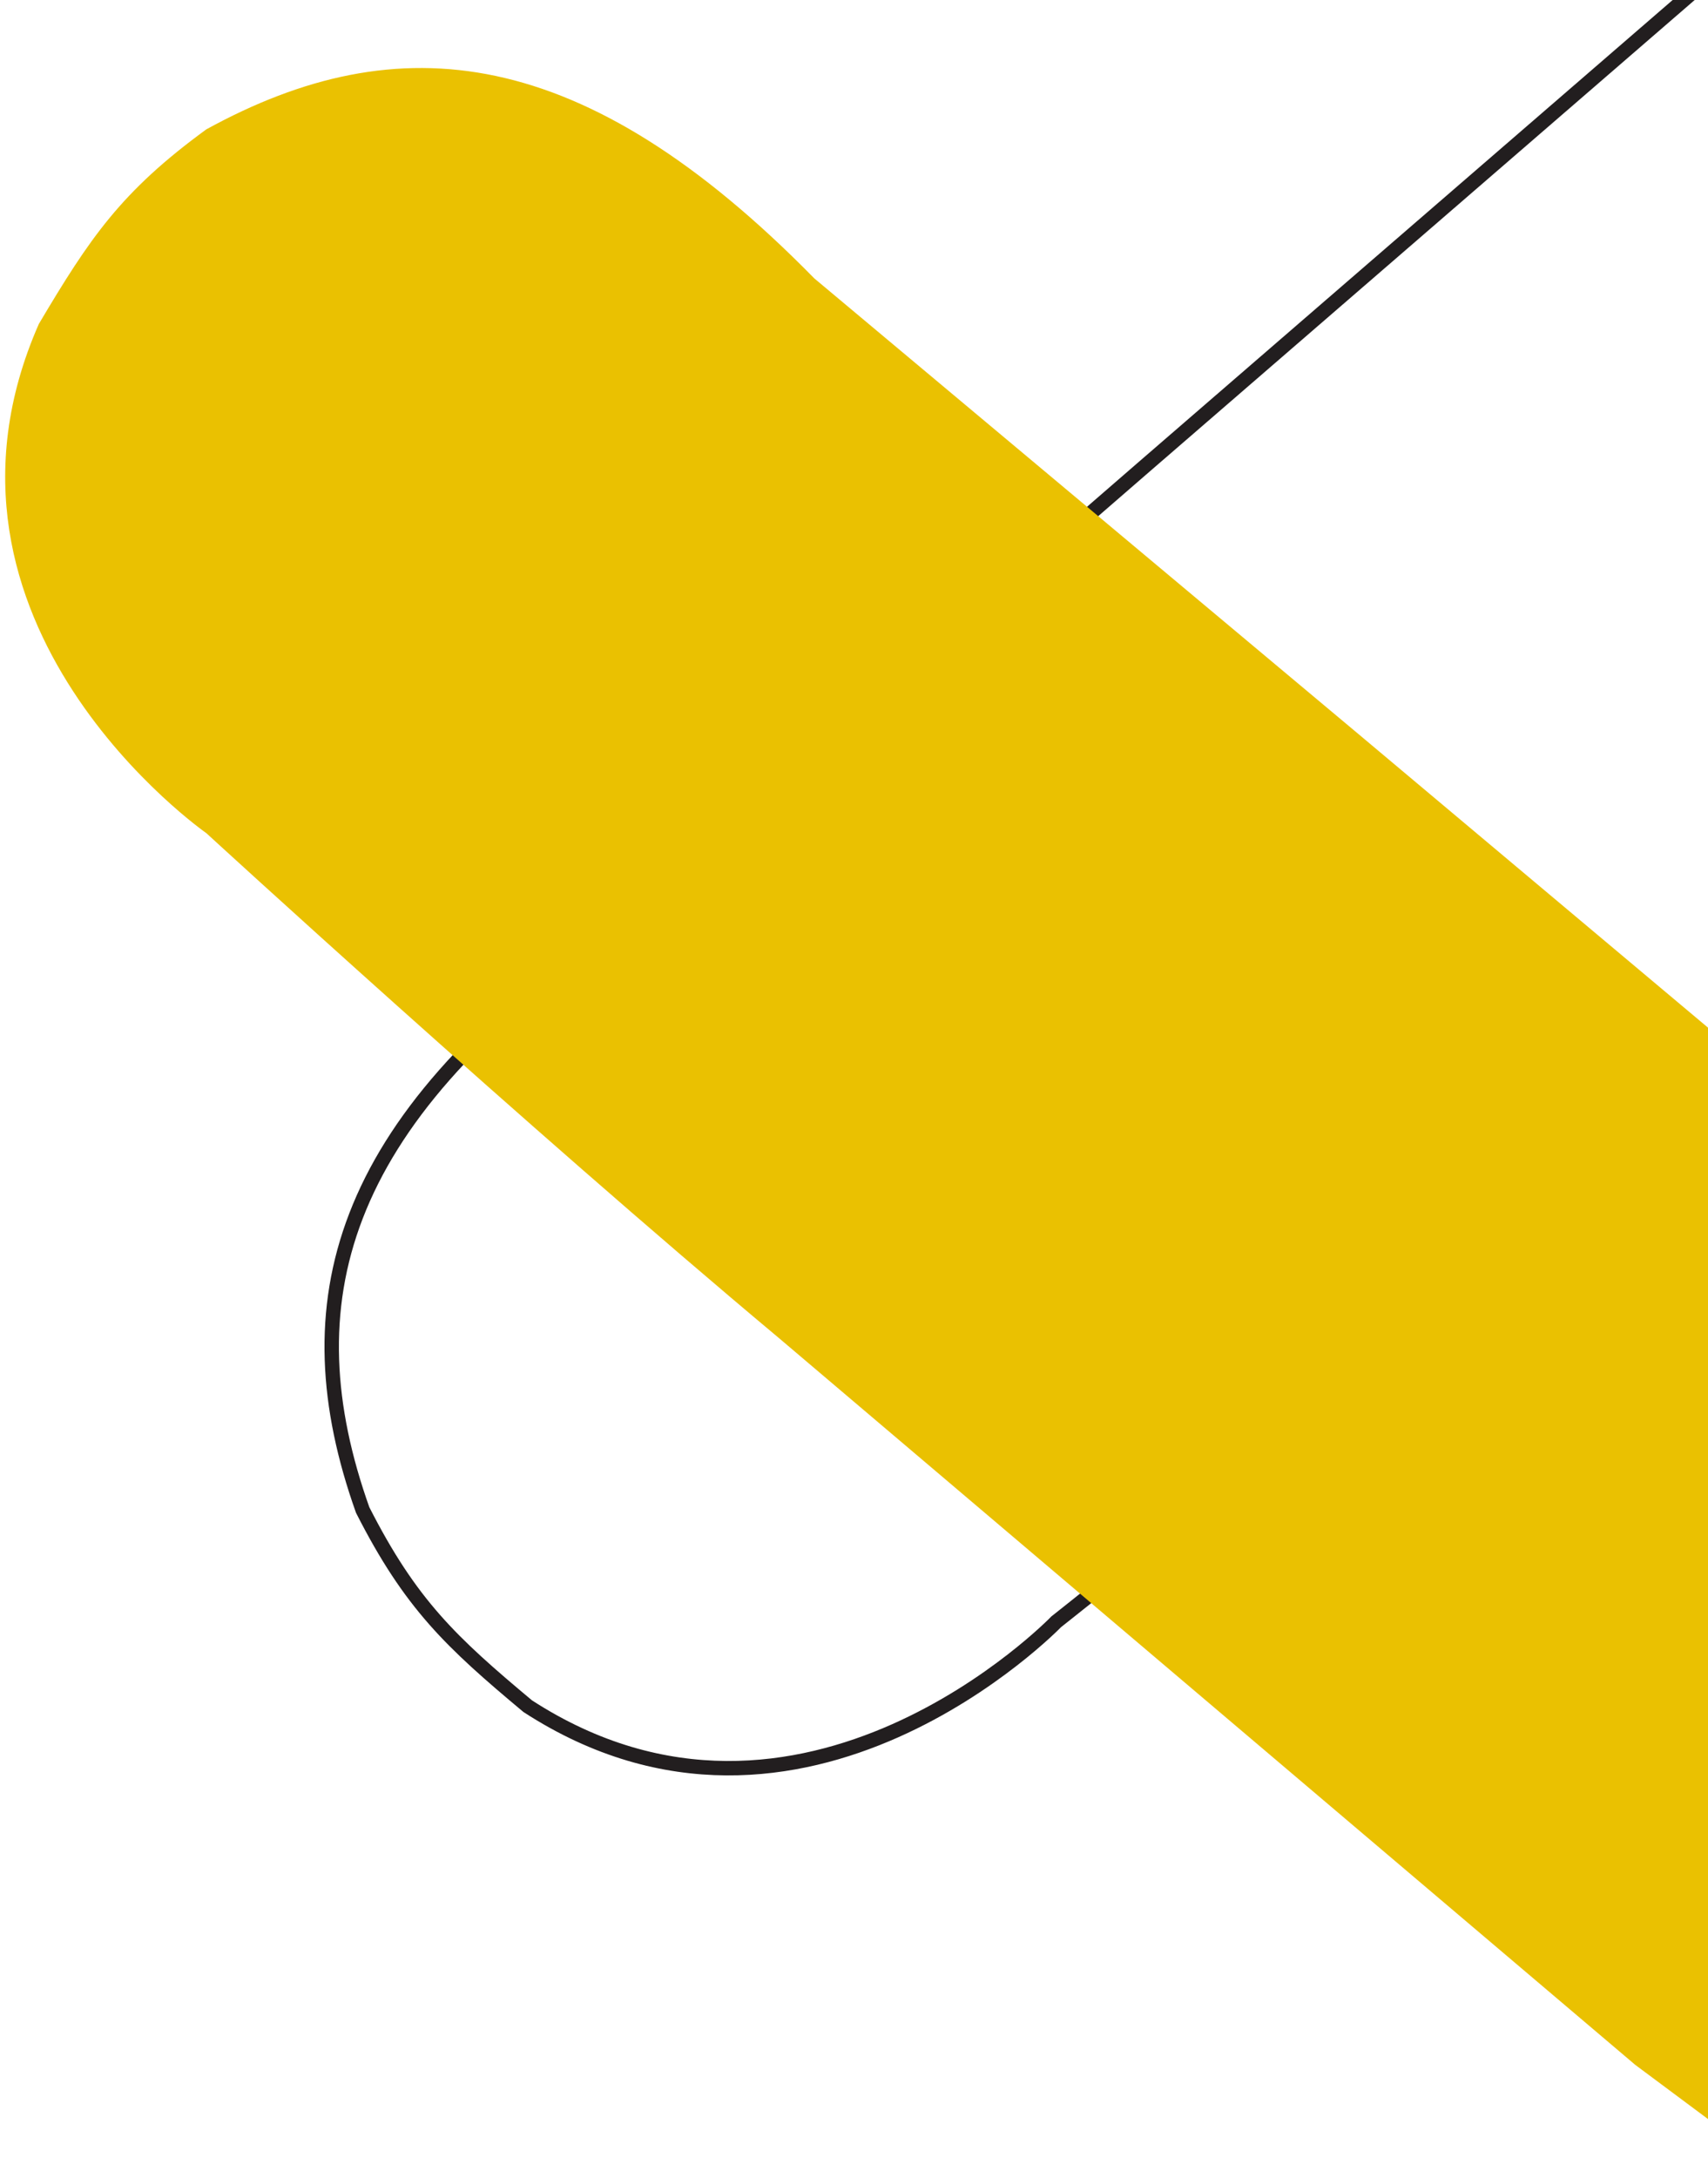 <svg width="237" height="302" viewBox="0 0 237 302" fill="none" xmlns="http://www.w3.org/2000/svg">
<path d="M50.321 209.395C40.128 180.745 46.814 155.895 84.111 129.465L158.377 65.061L283.22 -42.882L314.004 -68.121C314.004 -68.121 373.263 -29.096 379.542 24.332L346.485 56.465L228.253 157.632C193.399 187.883 146.555 224.904 146.555 224.904C146.555 224.904 111.367 261.316 73.232 236.609C62.63 227.754 56.972 222.483 50.321 209.395Z" stroke="#221E1F" stroke-width="2"/>
<path d="M28.633 17.937C55.317 3.296 80.936 5.946 112.991 38.605L188.454 101.759L314.992 207.973L344.833 234.383C344.833 234.383 315.709 299.18 263.918 313.9L226.903 286.341L108.113 185.582C72.672 155.948 28.633 115.538 28.633 115.538C28.633 115.538 -12.949 86.555 5.391 44.921C12.452 33.03 16.759 26.597 28.633 17.937Z" fill="#EAC101"/>
</svg>
